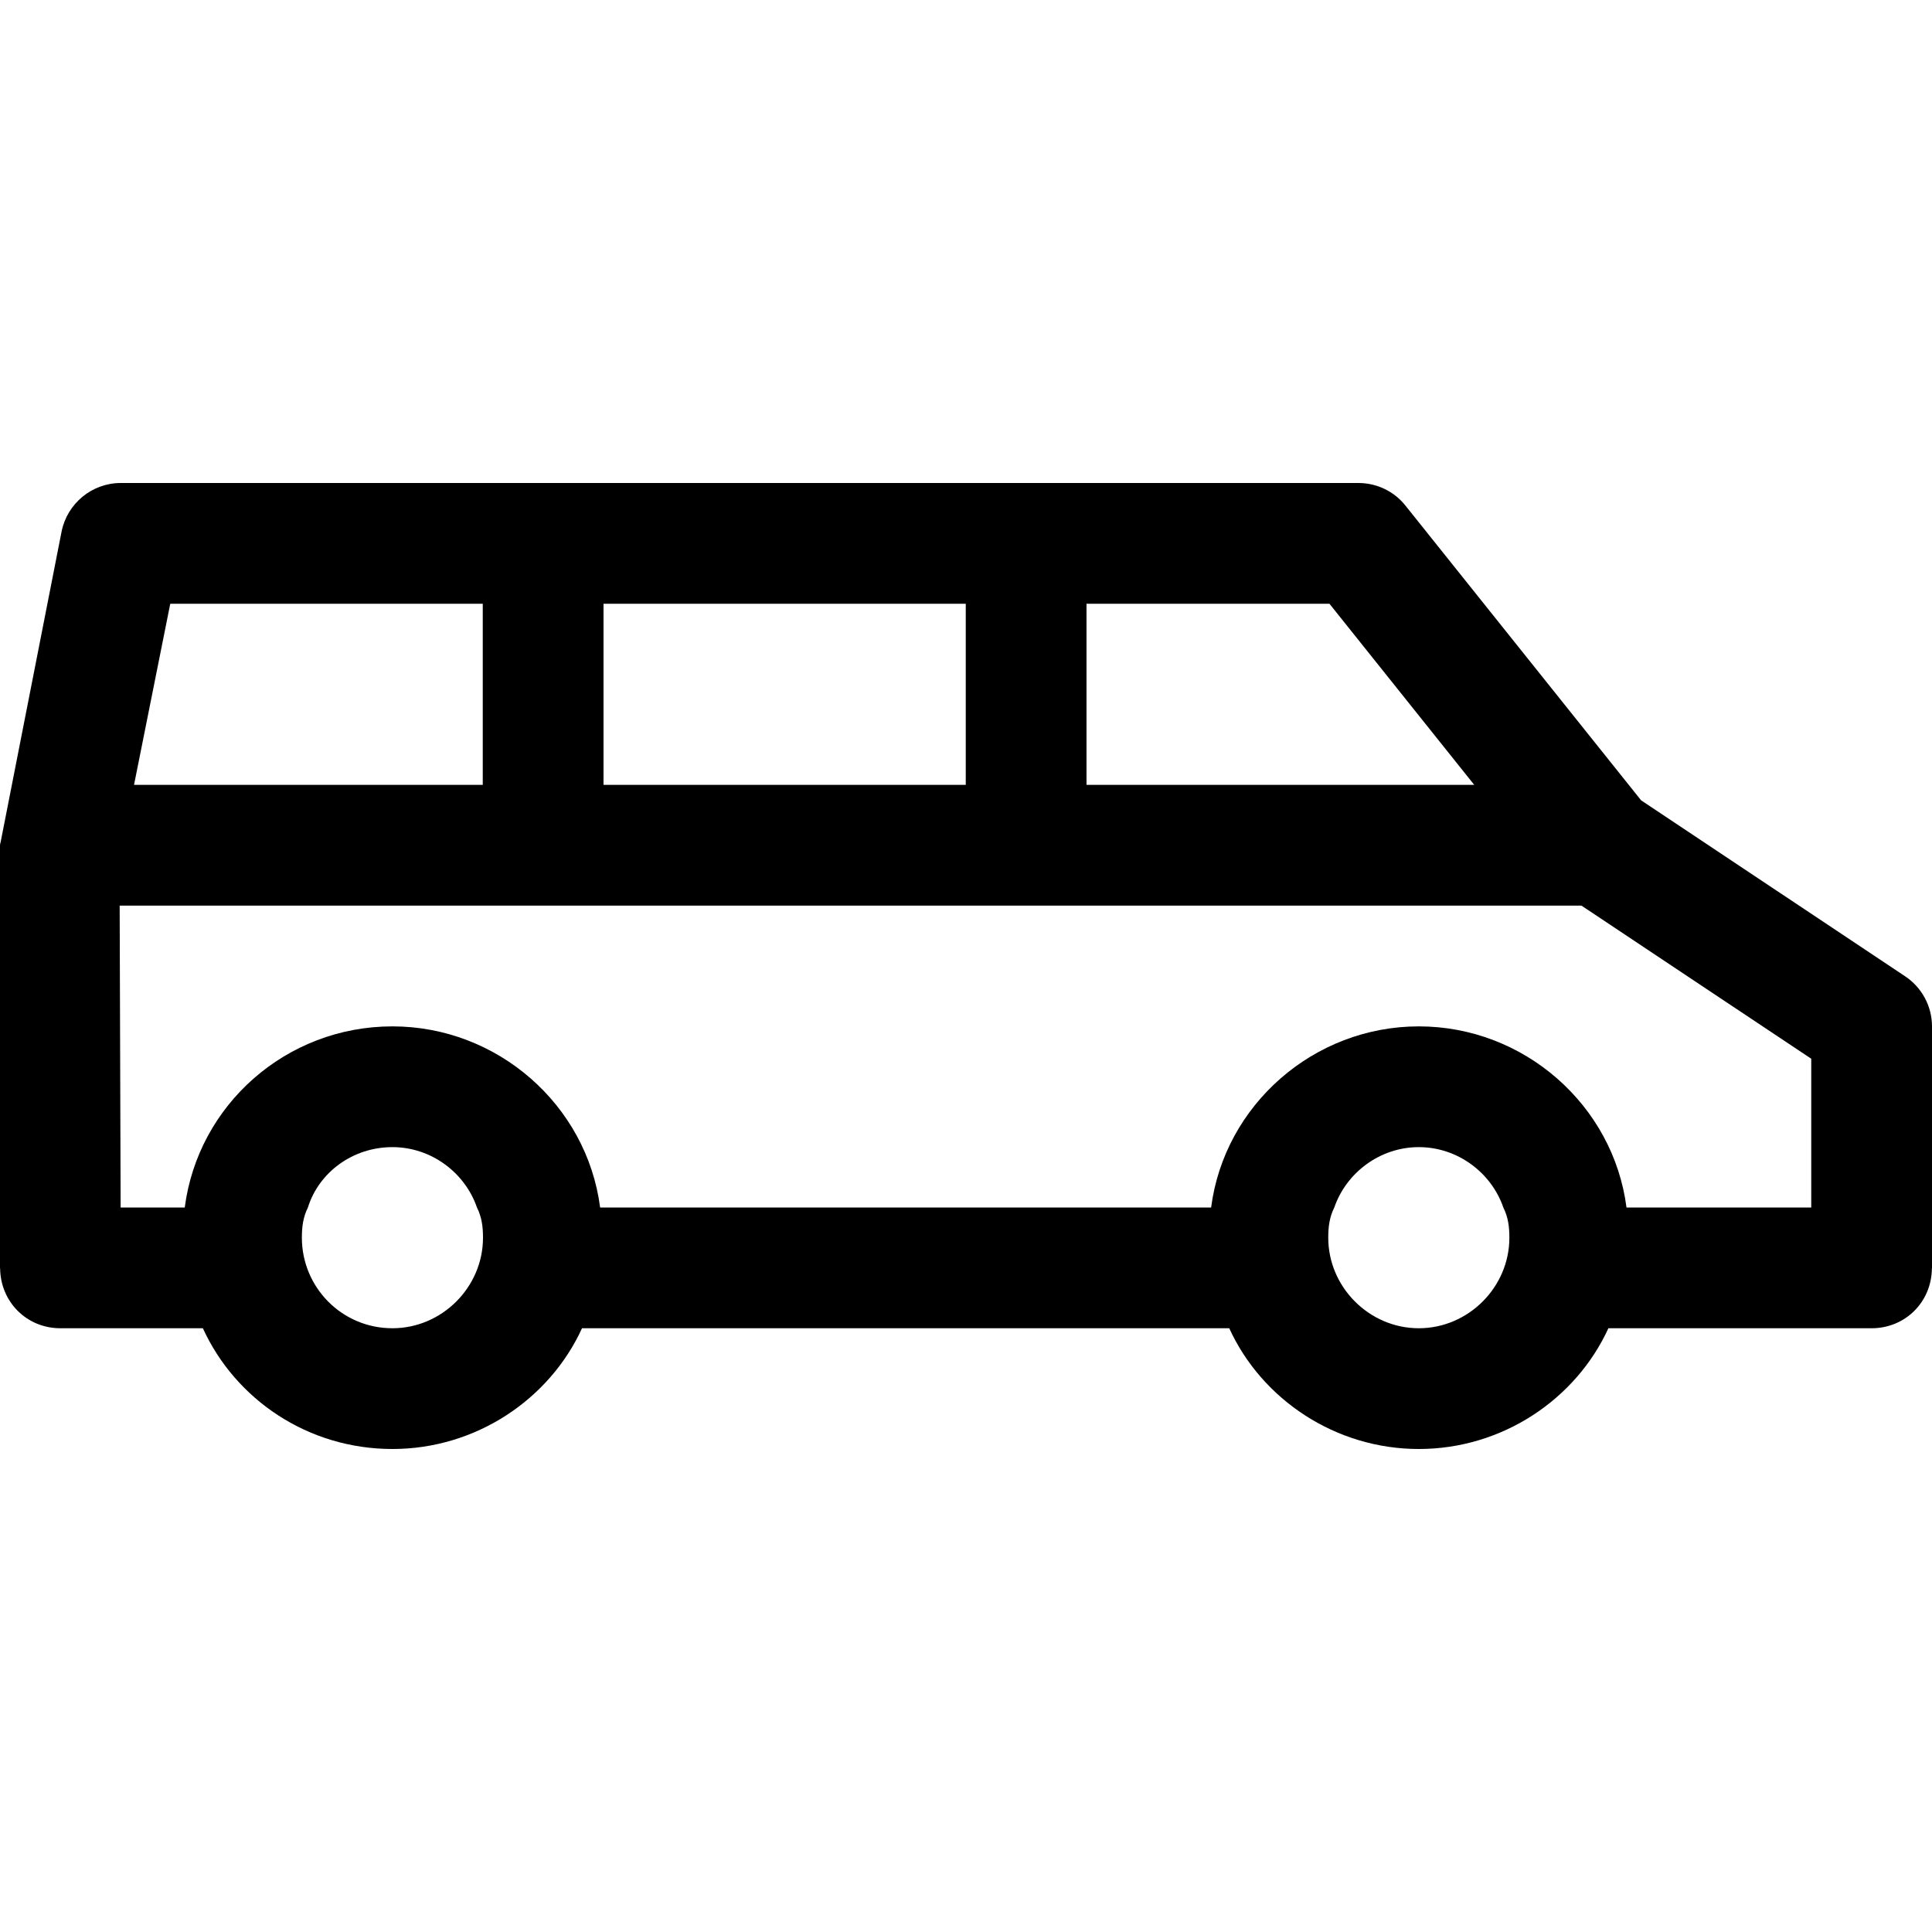 <?xml version="1.0" encoding="utf-8"?>
<!-- Generator: Adobe Illustrator 21.0.0, SVG Export Plug-In . SVG Version: 6.00 Build 0)  -->
<svg version="1.1" id="icons" xmlns="http://www.w3.org/2000/svg" xmlns:xlink="http://www.w3.org/1999/xlink" x="0px" y="0px"
	 width="16px" height="16px" viewBox="0 0 16 16" style="enable-background:new 0 0 16 16;" xml:space="preserve">
<style type="text/css">
	.st0{fill:#5057FB;}
	.st1{fill:#C93789;}
	.st2{fill:#ED5C36;}
	.st3{fill:#AFB224;}
	.st4{fill:#15B2CC;}
</style>
<path id="minivan_3_" d="M15.777,8.085l-2.186-1.457l-1.951-2.44C11.546,4.069,11.402,4,11.25,4L1,4C0.762,4,0.557,4.169,0.51,4.402
	L0.008,6.96C0.007,6.974,0,6.986,0,7c0,0,0,0,0,0.001l0,0.001V10.5c0,0.002,0.001,0.004,0.001,0.006C0.005,10.783,0.222,11,0.5,11
	h1.18c0.27,0.59,0.87,1,1.57,1c0.69,0,1.3-0.41,1.57-1h5.36c0.27,0.59,0.88,1,1.57,1s1.3-0.41,1.57-1h2.18
	c0.278,0,0.496-0.217,0.499-0.494c0-0.002,0.001-0.004,0.001-0.006V8.501C16,8.334,15.917,8.178,15.777,8.085z M15,10h-1.53
	c-0.11-0.85-0.85-1.5-1.72-1.5s-1.61,0.65-1.72,1.5H4.97C4.86,9.15,4.12,8.5,3.25,8.5c-0.88,0-1.61,0.65-1.72,1.5H0.999L0.991,7.5
	h12.106L15,8.768V10z M4.998,6.5V5l3,0v1.5H4.998z M12.209,6.5H8.998V5l2.012,0L12.209,6.5z M3.998,5v1.5H1.11L1.41,5L3.998,5z
	 M3.25,11c-0.42,0-0.75-0.34-0.75-0.75c0-0.09,0.01-0.17,0.05-0.25c0.09-0.29,0.37-0.5,0.7-0.5c0.32,0,0.6,0.21,0.7,0.5
	C3.99,10.08,4,10.16,4,10.25C4,10.66,3.66,11,3.25,11z M11.75,11C11.34,11,11,10.66,11,10.25c0-0.09,0.01-0.17,0.05-0.25
	c0.1-0.29,0.38-0.5,0.7-0.5s0.6,0.21,0.7,0.5c0.04,0.08,0.05,0.16,0.05,0.25C12.5,10.66,12.16,11,11.75,11z"/>
</svg>
